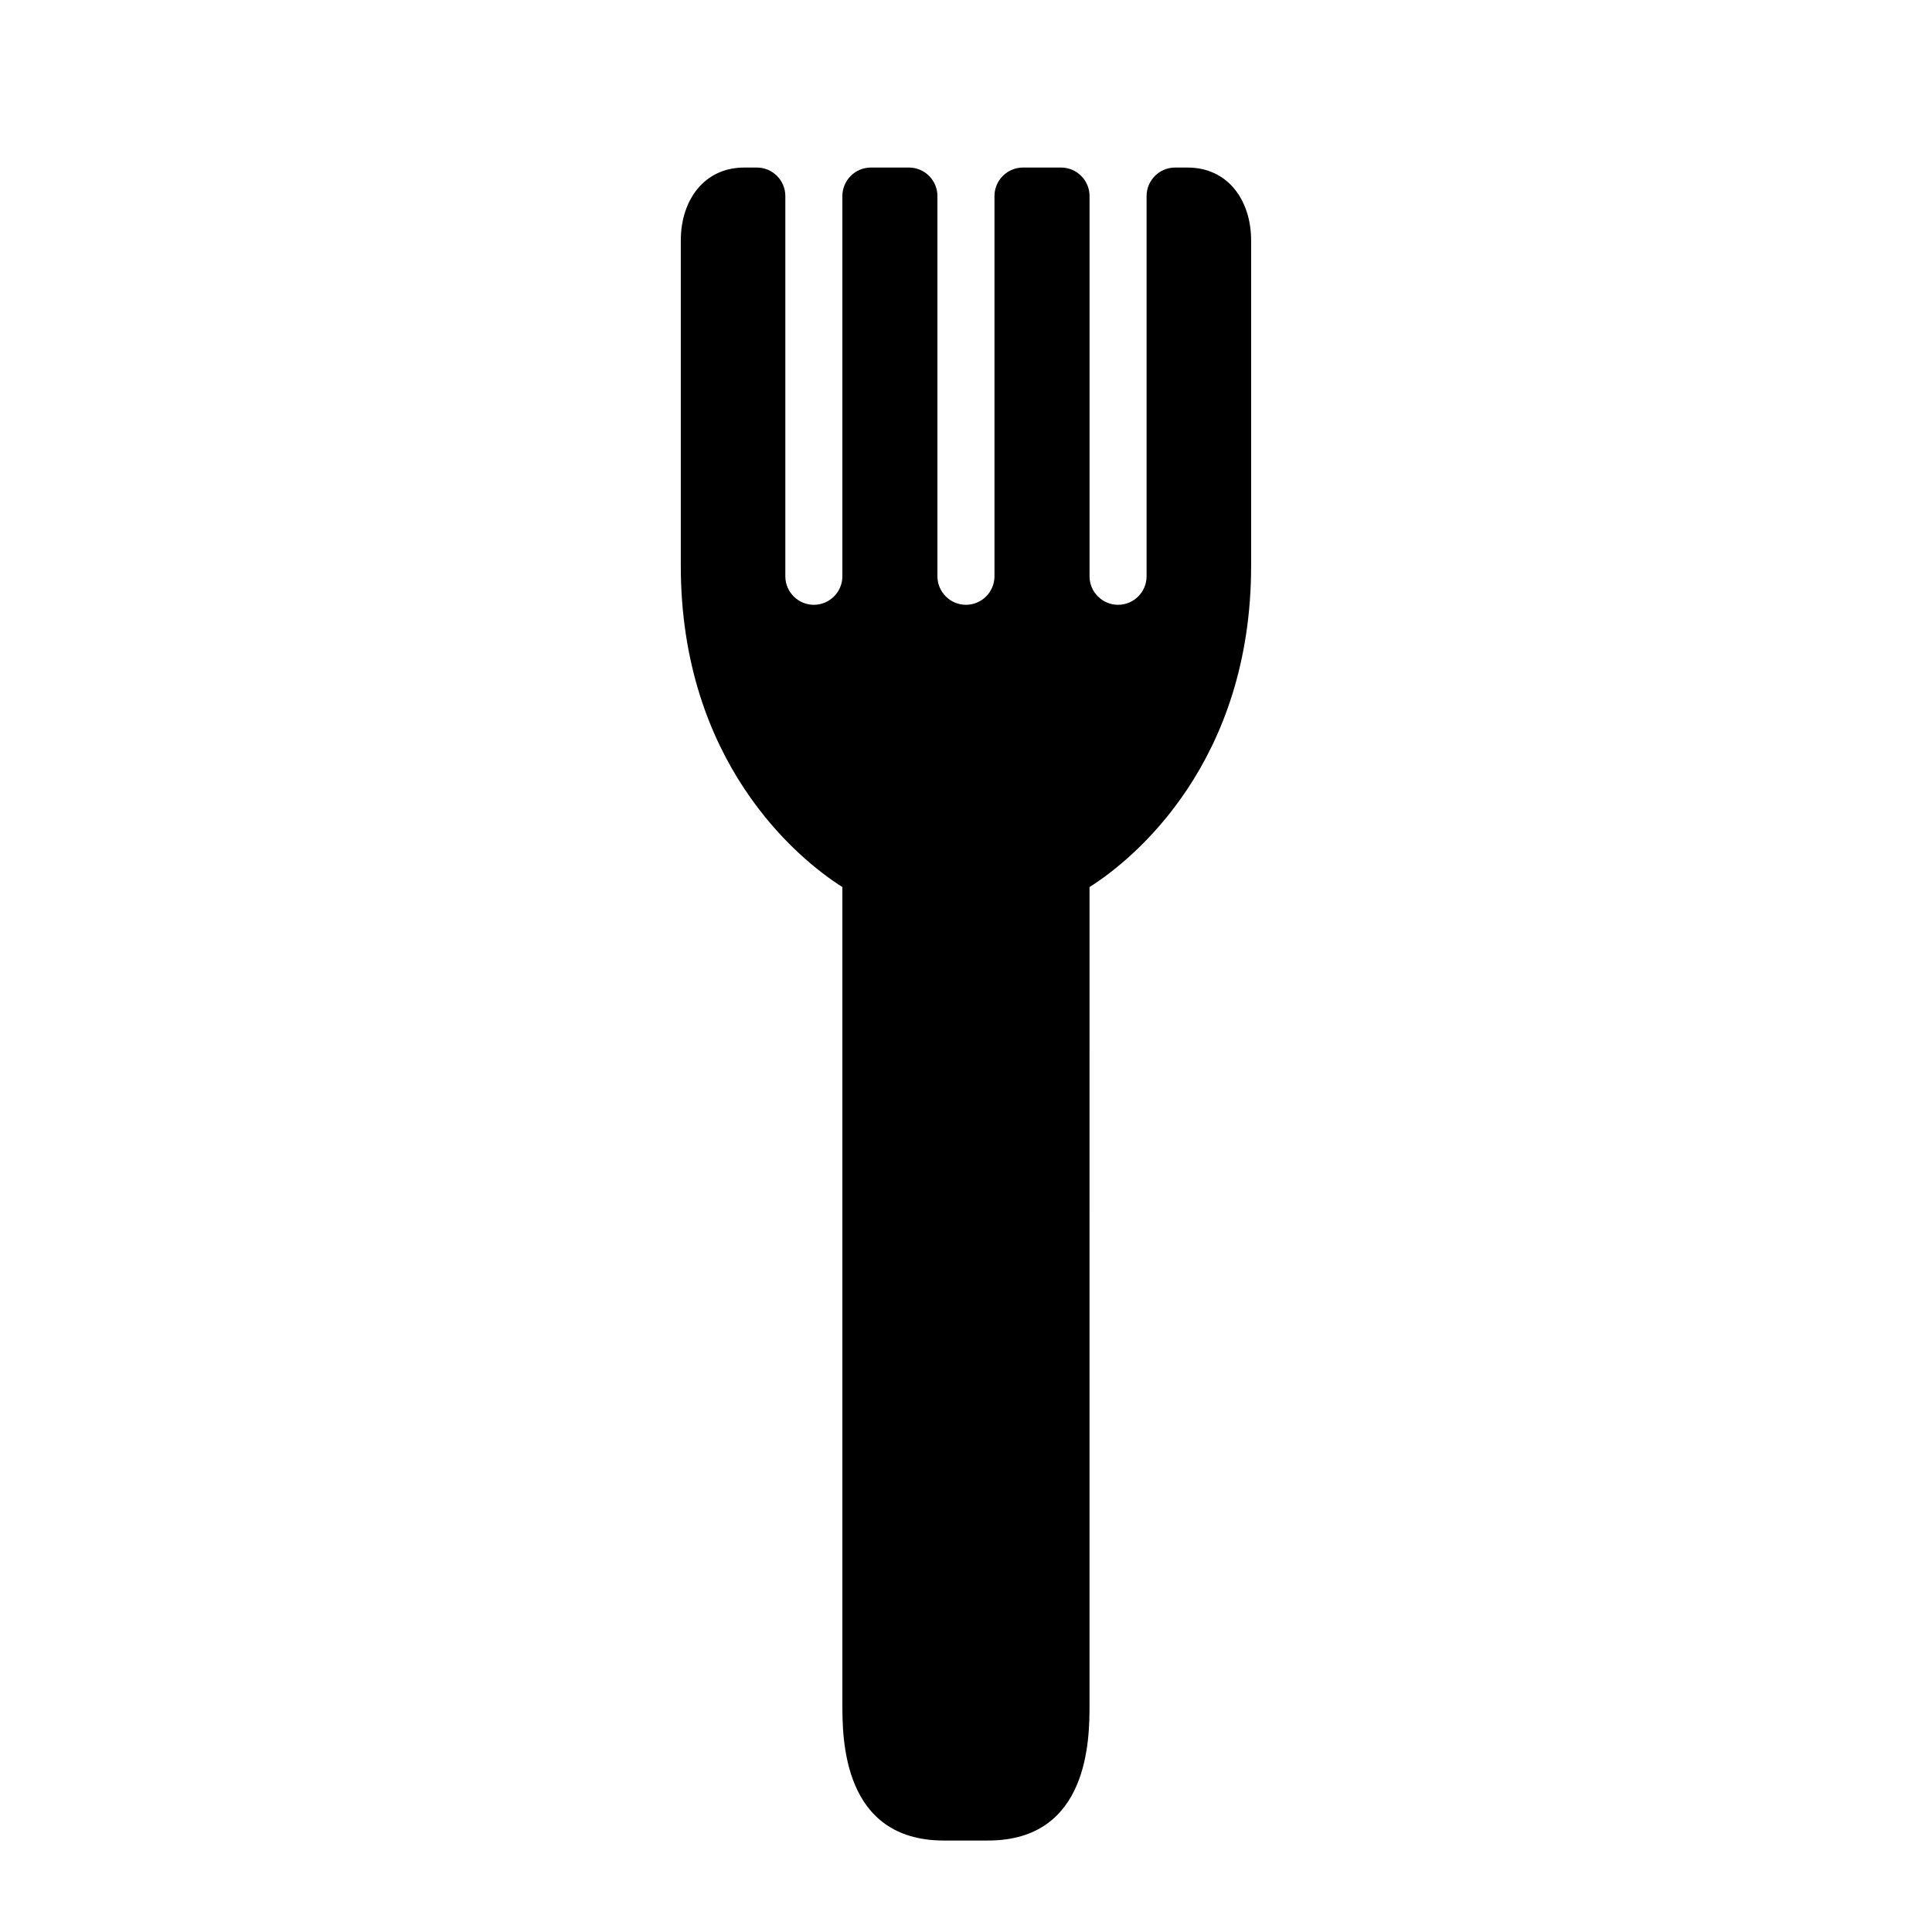 <?xml version="1.0" encoding="UTF-8"?>
<!-- Uploaded to: ICON Repo, www.svgrepo.com, Generator: ICON Repo Mixer Tools -->
<svg fill="#000000" width="800px" height="800px" version="1.1" viewBox="144 144 512 512" xmlns="http://www.w3.org/2000/svg">
 <path d="m458.74 188.4h-3.324c-4.16 0-7.559 3.387-7.559 7.559v100.76c0 4.172-3.394 7.559-7.559 7.559-4.16 0-7.559-3.387-7.559-7.559v-100.76c0.004-4.172-3.391-7.559-7.555-7.559h-10.078c-4.16 0-7.559 3.387-7.559 7.559v100.76c0 4.172-3.394 7.559-7.559 7.559-4.16 0-7.559-3.387-7.559-7.559v-100.76c0.008-4.172-3.387-7.559-7.551-7.559h-10.078c-4.16 0-7.559 3.387-7.559 7.559v100.76c0 4.172-3.394 7.559-7.559 7.559-4.16 0-7.559-3.387-7.559-7.559v-100.76c0.008-4.172-3.387-7.559-7.551-7.559h-3.324c-10.672 0-16.828 8.676-16.828 19.348v86.152c0 51.852 30.703 77.535 42.824 85.176v216.61c0 8.918 0 36.074 26.902 36.074h11.688c26.902 0 26.902-27.156 26.902-36.074l0.004-216.61c12.121-7.629 42.824-33.312 42.824-85.176v-86.148c0-10.672-6.156-19.348-16.828-19.348z"/>
</svg>